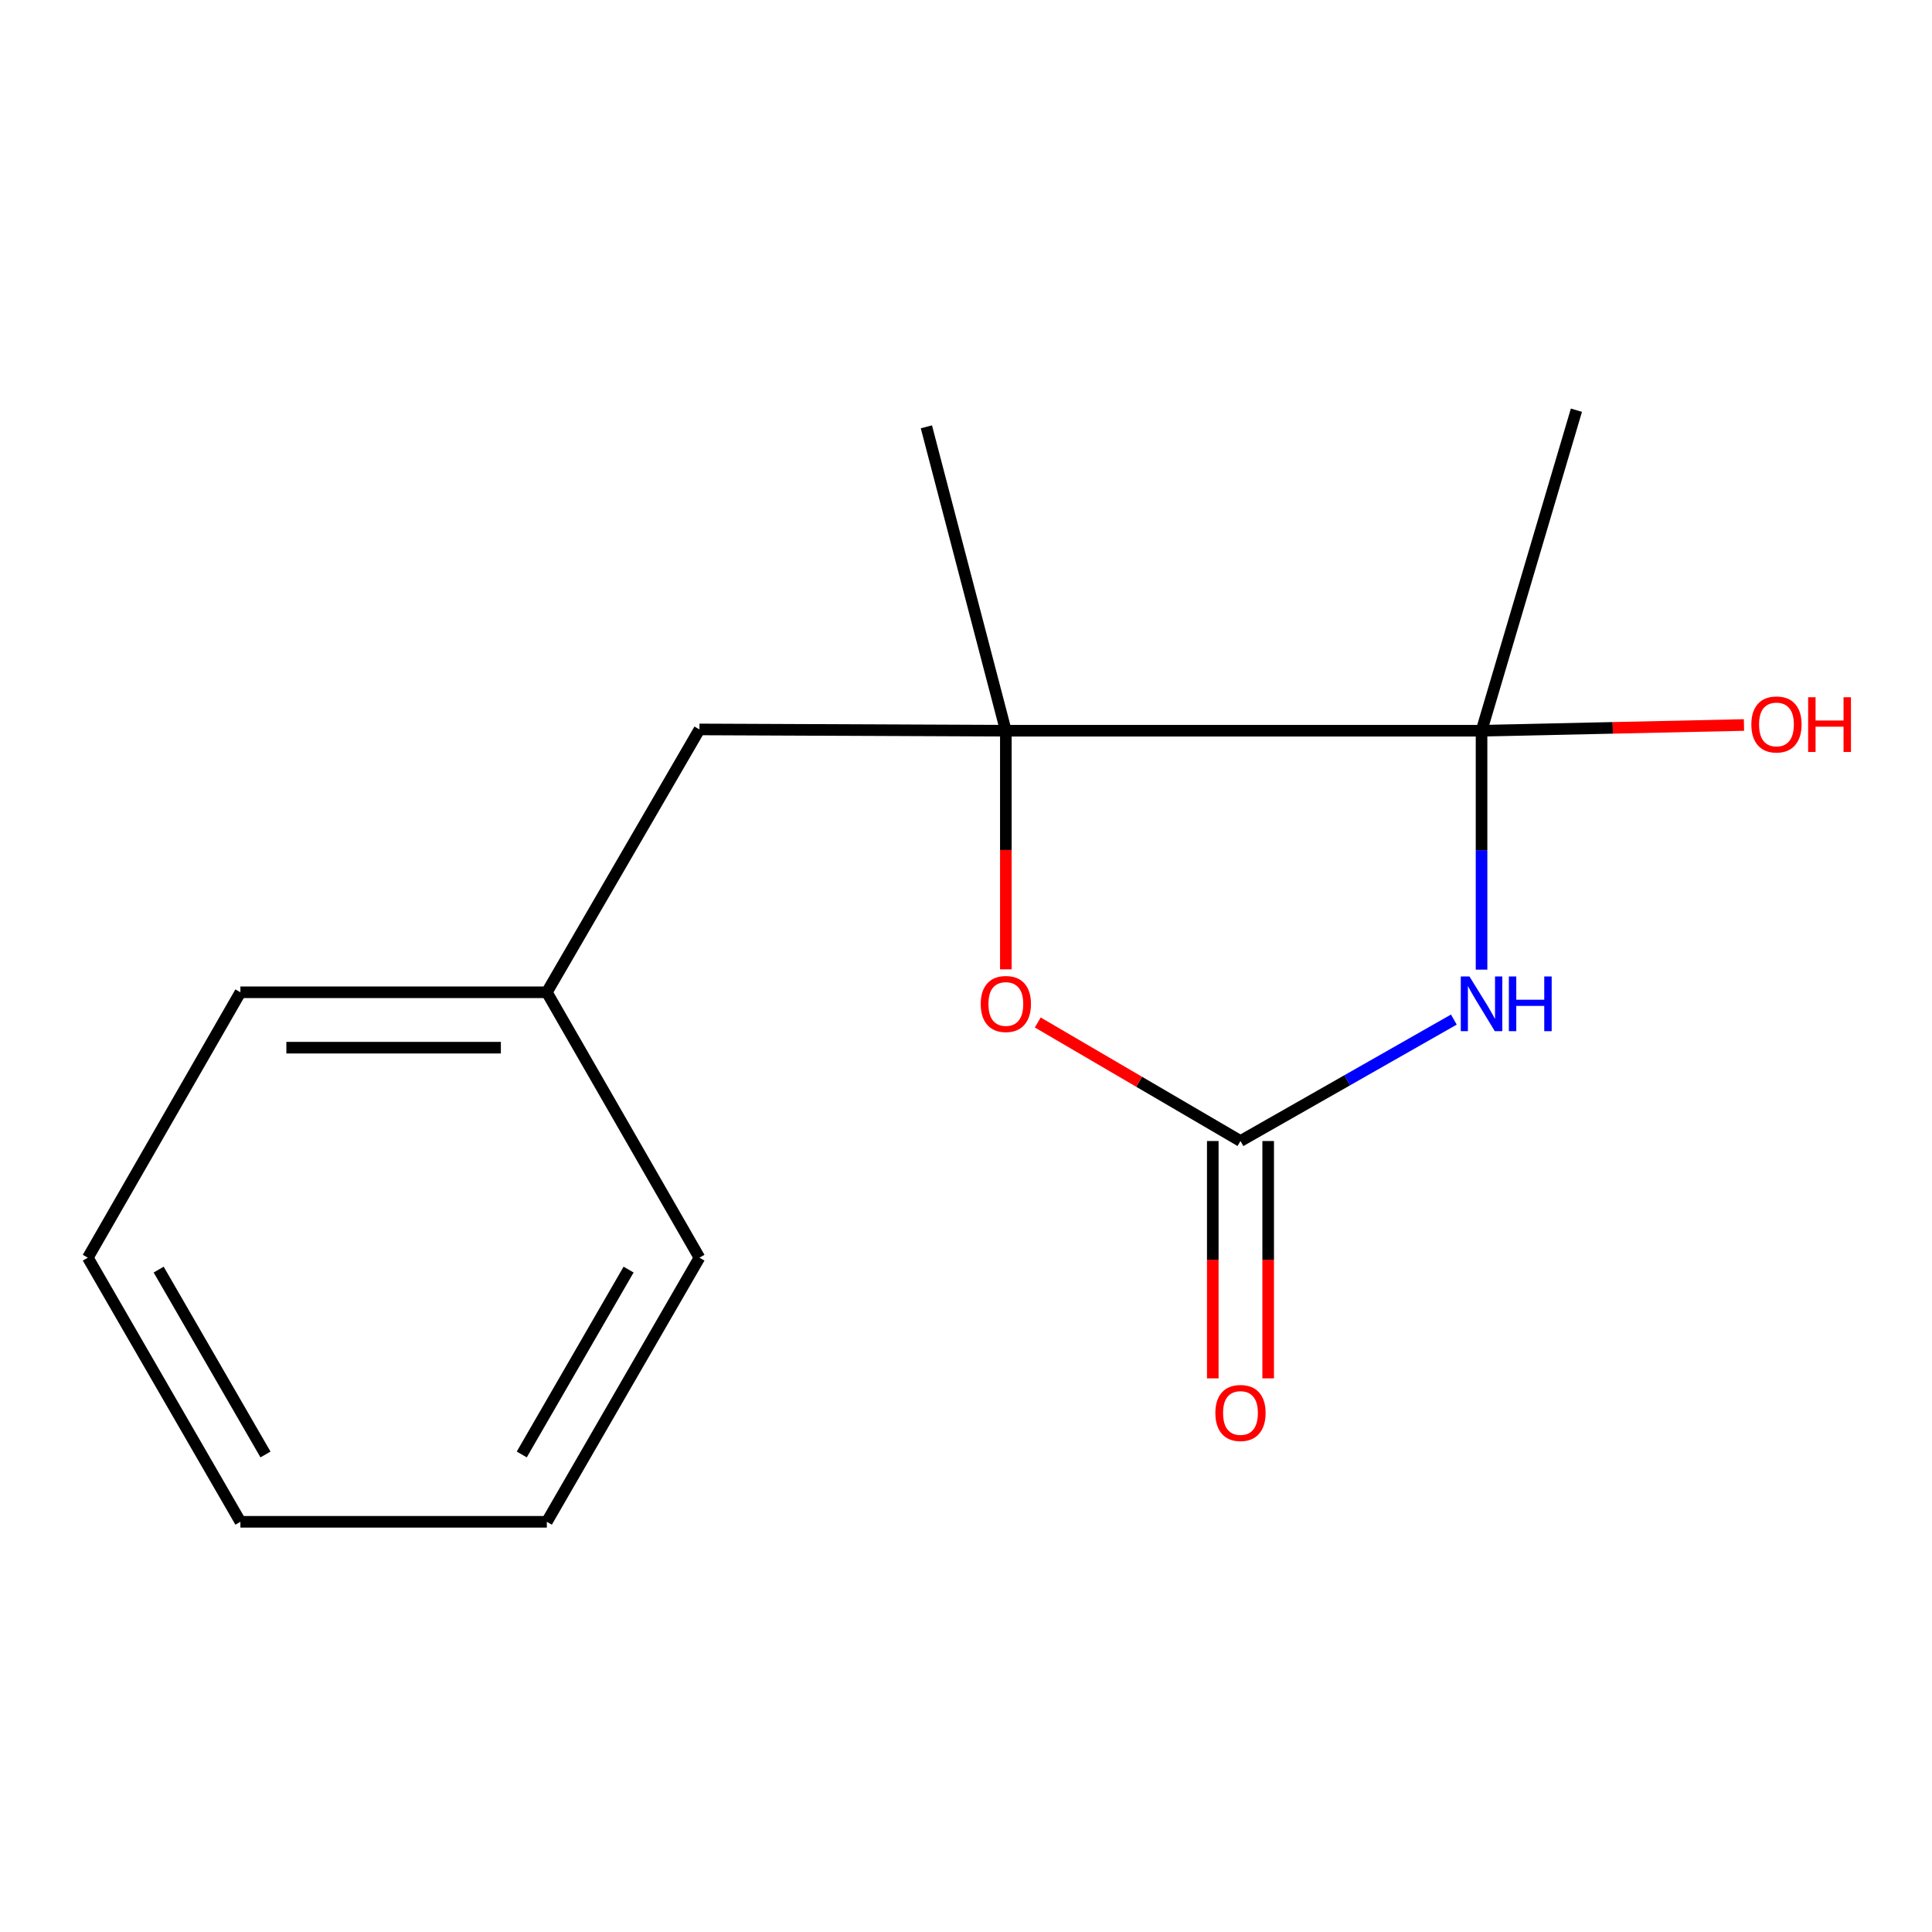 <?xml version='1.0' encoding='iso-8859-1'?>
<svg version='1.1' baseProfile='full'
              xmlns='http://www.w3.org/2000/svg'
                      xmlns:rdkit='http://www.rdkit.org/xml'
                      xmlns:xlink='http://www.w3.org/1999/xlink'
                  xml:space='preserve'
width='1000px' height='1000px' viewBox='0 0 1000 1000'>
<!-- END OF HEADER -->
<rect style='opacity:1.0;fill:#FFFFFF;stroke:none' width='1000' height='1000' x='0' y='0'> </rect>
<path class='bond-0' d='M 766.843,501.883 L 766.843,440.052' style='fill:none;fill-rule:evenodd;stroke:#0000FF;stroke-width:6px;stroke-linecap:butt;stroke-linejoin:miter;stroke-opacity:1' />
<path class='bond-0' d='M 766.843,440.052 L 766.843,378.221' style='fill:none;fill-rule:evenodd;stroke:#000000;stroke-width:6px;stroke-linecap:butt;stroke-linejoin:miter;stroke-opacity:1' />
<path class='bond-1' d='M 752.514,527.732 L 697.291,559.161' style='fill:none;fill-rule:evenodd;stroke:#0000FF;stroke-width:6px;stroke-linecap:butt;stroke-linejoin:miter;stroke-opacity:1' />
<path class='bond-1' d='M 697.291,559.161 L 642.069,590.59' style='fill:none;fill-rule:evenodd;stroke:#000000;stroke-width:6px;stroke-linecap:butt;stroke-linejoin:miter;stroke-opacity:1' />
<path class='bond-2' d='M 766.843,378.221 L 520.624,378.221' style='fill:none;fill-rule:evenodd;stroke:#000000;stroke-width:6px;stroke-linecap:butt;stroke-linejoin:miter;stroke-opacity:1' />
<path class='bond-6' d='M 766.843,378.221 L 834.759,376.74' style='fill:none;fill-rule:evenodd;stroke:#000000;stroke-width:6px;stroke-linecap:butt;stroke-linejoin:miter;stroke-opacity:1' />
<path class='bond-6' d='M 834.759,376.74 L 902.676,375.258' style='fill:none;fill-rule:evenodd;stroke:#FF0000;stroke-width:6px;stroke-linecap:butt;stroke-linejoin:miter;stroke-opacity:1' />
<path class='bond-8' d='M 766.843,378.221 L 815.953,212.318' style='fill:none;fill-rule:evenodd;stroke:#000000;stroke-width:6px;stroke-linecap:butt;stroke-linejoin:miter;stroke-opacity:1' />
<path class='bond-3' d='M 642.069,590.59 L 589.605,559.912' style='fill:none;fill-rule:evenodd;stroke:#000000;stroke-width:6px;stroke-linecap:butt;stroke-linejoin:miter;stroke-opacity:1' />
<path class='bond-3' d='M 589.605,559.912 L 537.141,529.235' style='fill:none;fill-rule:evenodd;stroke:#FF0000;stroke-width:6px;stroke-linecap:butt;stroke-linejoin:miter;stroke-opacity:1' />
<path class='bond-5' d='M 627.733,590.59 L 627.733,652.015' style='fill:none;fill-rule:evenodd;stroke:#000000;stroke-width:6px;stroke-linecap:butt;stroke-linejoin:miter;stroke-opacity:1' />
<path class='bond-5' d='M 627.733,652.015 L 627.733,713.44' style='fill:none;fill-rule:evenodd;stroke:#FF0000;stroke-width:6px;stroke-linecap:butt;stroke-linejoin:miter;stroke-opacity:1' />
<path class='bond-5' d='M 656.405,590.59 L 656.405,652.015' style='fill:none;fill-rule:evenodd;stroke:#000000;stroke-width:6px;stroke-linecap:butt;stroke-linejoin:miter;stroke-opacity:1' />
<path class='bond-5' d='M 656.405,652.015 L 656.405,713.44' style='fill:none;fill-rule:evenodd;stroke:#FF0000;stroke-width:6px;stroke-linecap:butt;stroke-linejoin:miter;stroke-opacity:1' />
<path class='bond-4' d='M 520.624,378.221 L 362.033,377.552' style='fill:none;fill-rule:evenodd;stroke:#000000;stroke-width:6px;stroke-linecap:butt;stroke-linejoin:miter;stroke-opacity:1' />
<path class='bond-9' d='M 520.624,378.221 L 479.495,220.919' style='fill:none;fill-rule:evenodd;stroke:#000000;stroke-width:6px;stroke-linecap:butt;stroke-linejoin:miter;stroke-opacity:1' />
<path class='bond-15' d='M 520.624,378.221 L 520.624,439.972' style='fill:none;fill-rule:evenodd;stroke:#000000;stroke-width:6px;stroke-linecap:butt;stroke-linejoin:miter;stroke-opacity:1' />
<path class='bond-15' d='M 520.624,439.972 L 520.624,501.723' style='fill:none;fill-rule:evenodd;stroke:#FF0000;stroke-width:6px;stroke-linecap:butt;stroke-linejoin:miter;stroke-opacity:1' />
<path class='bond-7' d='M 362.033,377.552 L 283.039,513.604' style='fill:none;fill-rule:evenodd;stroke:#000000;stroke-width:6px;stroke-linecap:butt;stroke-linejoin:miter;stroke-opacity:1' />
<path class='bond-10' d='M 283.039,513.604 L 124.432,513.604' style='fill:none;fill-rule:evenodd;stroke:#000000;stroke-width:6px;stroke-linecap:butt;stroke-linejoin:miter;stroke-opacity:1' />
<path class='bond-10' d='M 259.248,542.276 L 148.223,542.276' style='fill:none;fill-rule:evenodd;stroke:#000000;stroke-width:6px;stroke-linecap:butt;stroke-linejoin:miter;stroke-opacity:1' />
<path class='bond-11' d='M 283.039,513.604 L 362.033,650.977' style='fill:none;fill-rule:evenodd;stroke:#000000;stroke-width:6px;stroke-linecap:butt;stroke-linejoin:miter;stroke-opacity:1' />
<path class='bond-13' d='M 124.432,513.604 L 45.455,650.977' style='fill:none;fill-rule:evenodd;stroke:#000000;stroke-width:6px;stroke-linecap:butt;stroke-linejoin:miter;stroke-opacity:1' />
<path class='bond-12' d='M 362.033,650.977 L 283.039,787.682' style='fill:none;fill-rule:evenodd;stroke:#000000;stroke-width:6px;stroke-linecap:butt;stroke-linejoin:miter;stroke-opacity:1' />
<path class='bond-12' d='M 325.358,657.138 L 270.062,752.831' style='fill:none;fill-rule:evenodd;stroke:#000000;stroke-width:6px;stroke-linecap:butt;stroke-linejoin:miter;stroke-opacity:1' />
<path class='bond-14' d='M 283.039,787.682 L 124.432,787.682' style='fill:none;fill-rule:evenodd;stroke:#000000;stroke-width:6px;stroke-linecap:butt;stroke-linejoin:miter;stroke-opacity:1' />
<path class='bond-16' d='M 45.455,650.977 L 124.432,787.682' style='fill:none;fill-rule:evenodd;stroke:#000000;stroke-width:6px;stroke-linecap:butt;stroke-linejoin:miter;stroke-opacity:1' />
<path class='bond-16' d='M 82.128,657.14 L 137.412,752.833' style='fill:none;fill-rule:evenodd;stroke:#000000;stroke-width:6px;stroke-linecap:butt;stroke-linejoin:miter;stroke-opacity:1' />
<path  class='atom-0' d='M 760.583 505.417
L 769.863 520.417
Q 770.783 521.897, 772.263 524.577
Q 773.743 527.257, 773.823 527.417
L 773.823 505.417
L 777.583 505.417
L 777.583 533.737
L 773.703 533.737
L 763.743 517.337
Q 762.583 515.417, 761.343 513.217
Q 760.143 511.017, 759.783 510.337
L 759.783 533.737
L 756.103 533.737
L 756.103 505.417
L 760.583 505.417
' fill='#0000FF'/>
<path  class='atom-0' d='M 780.983 505.417
L 784.823 505.417
L 784.823 517.457
L 799.303 517.457
L 799.303 505.417
L 803.143 505.417
L 803.143 533.737
L 799.303 533.737
L 799.303 520.657
L 784.823 520.657
L 784.823 533.737
L 780.983 533.737
L 780.983 505.417
' fill='#0000FF'/>
<path  class='atom-4' d='M 507.624 519.657
Q 507.624 512.857, 510.984 509.057
Q 514.344 505.257, 520.624 505.257
Q 526.904 505.257, 530.264 509.057
Q 533.624 512.857, 533.624 519.657
Q 533.624 526.537, 530.224 530.457
Q 526.824 534.337, 520.624 534.337
Q 514.384 534.337, 510.984 530.457
Q 507.624 526.577, 507.624 519.657
M 520.624 531.137
Q 524.944 531.137, 527.264 528.257
Q 529.624 525.337, 529.624 519.657
Q 529.624 514.097, 527.264 511.297
Q 524.944 508.457, 520.624 508.457
Q 516.304 508.457, 513.944 511.257
Q 511.624 514.057, 511.624 519.657
Q 511.624 525.377, 513.944 528.257
Q 516.304 531.137, 520.624 531.137
' fill='#FF0000'/>
<path  class='atom-6' d='M 629.069 731.357
Q 629.069 724.557, 632.429 720.757
Q 635.789 716.957, 642.069 716.957
Q 648.349 716.957, 651.709 720.757
Q 655.069 724.557, 655.069 731.357
Q 655.069 738.237, 651.669 742.157
Q 648.269 746.037, 642.069 746.037
Q 635.829 746.037, 632.429 742.157
Q 629.069 738.277, 629.069 731.357
M 642.069 742.837
Q 646.389 742.837, 648.709 739.957
Q 651.069 737.037, 651.069 731.357
Q 651.069 725.797, 648.709 722.997
Q 646.389 720.157, 642.069 720.157
Q 637.749 720.157, 635.389 722.957
Q 633.069 725.757, 633.069 731.357
Q 633.069 737.077, 635.389 739.957
Q 637.749 742.837, 642.069 742.837
' fill='#FF0000'/>
<path  class='atom-7' d='M 906.493 374.972
Q 906.493 368.172, 909.853 364.372
Q 913.213 360.572, 919.493 360.572
Q 925.773 360.572, 929.133 364.372
Q 932.493 368.172, 932.493 374.972
Q 932.493 381.852, 929.093 385.772
Q 925.693 389.652, 919.493 389.652
Q 913.253 389.652, 909.853 385.772
Q 906.493 381.892, 906.493 374.972
M 919.493 386.452
Q 923.813 386.452, 926.133 383.572
Q 928.493 380.652, 928.493 374.972
Q 928.493 369.412, 926.133 366.612
Q 923.813 363.772, 919.493 363.772
Q 915.173 363.772, 912.813 366.572
Q 910.493 369.372, 910.493 374.972
Q 910.493 380.692, 912.813 383.572
Q 915.173 386.452, 919.493 386.452
' fill='#FF0000'/>
<path  class='atom-7' d='M 935.893 360.892
L 939.733 360.892
L 939.733 372.932
L 954.213 372.932
L 954.213 360.892
L 958.053 360.892
L 958.053 389.212
L 954.213 389.212
L 954.213 376.132
L 939.733 376.132
L 939.733 389.212
L 935.893 389.212
L 935.893 360.892
' fill='#FF0000'/>
</svg>
